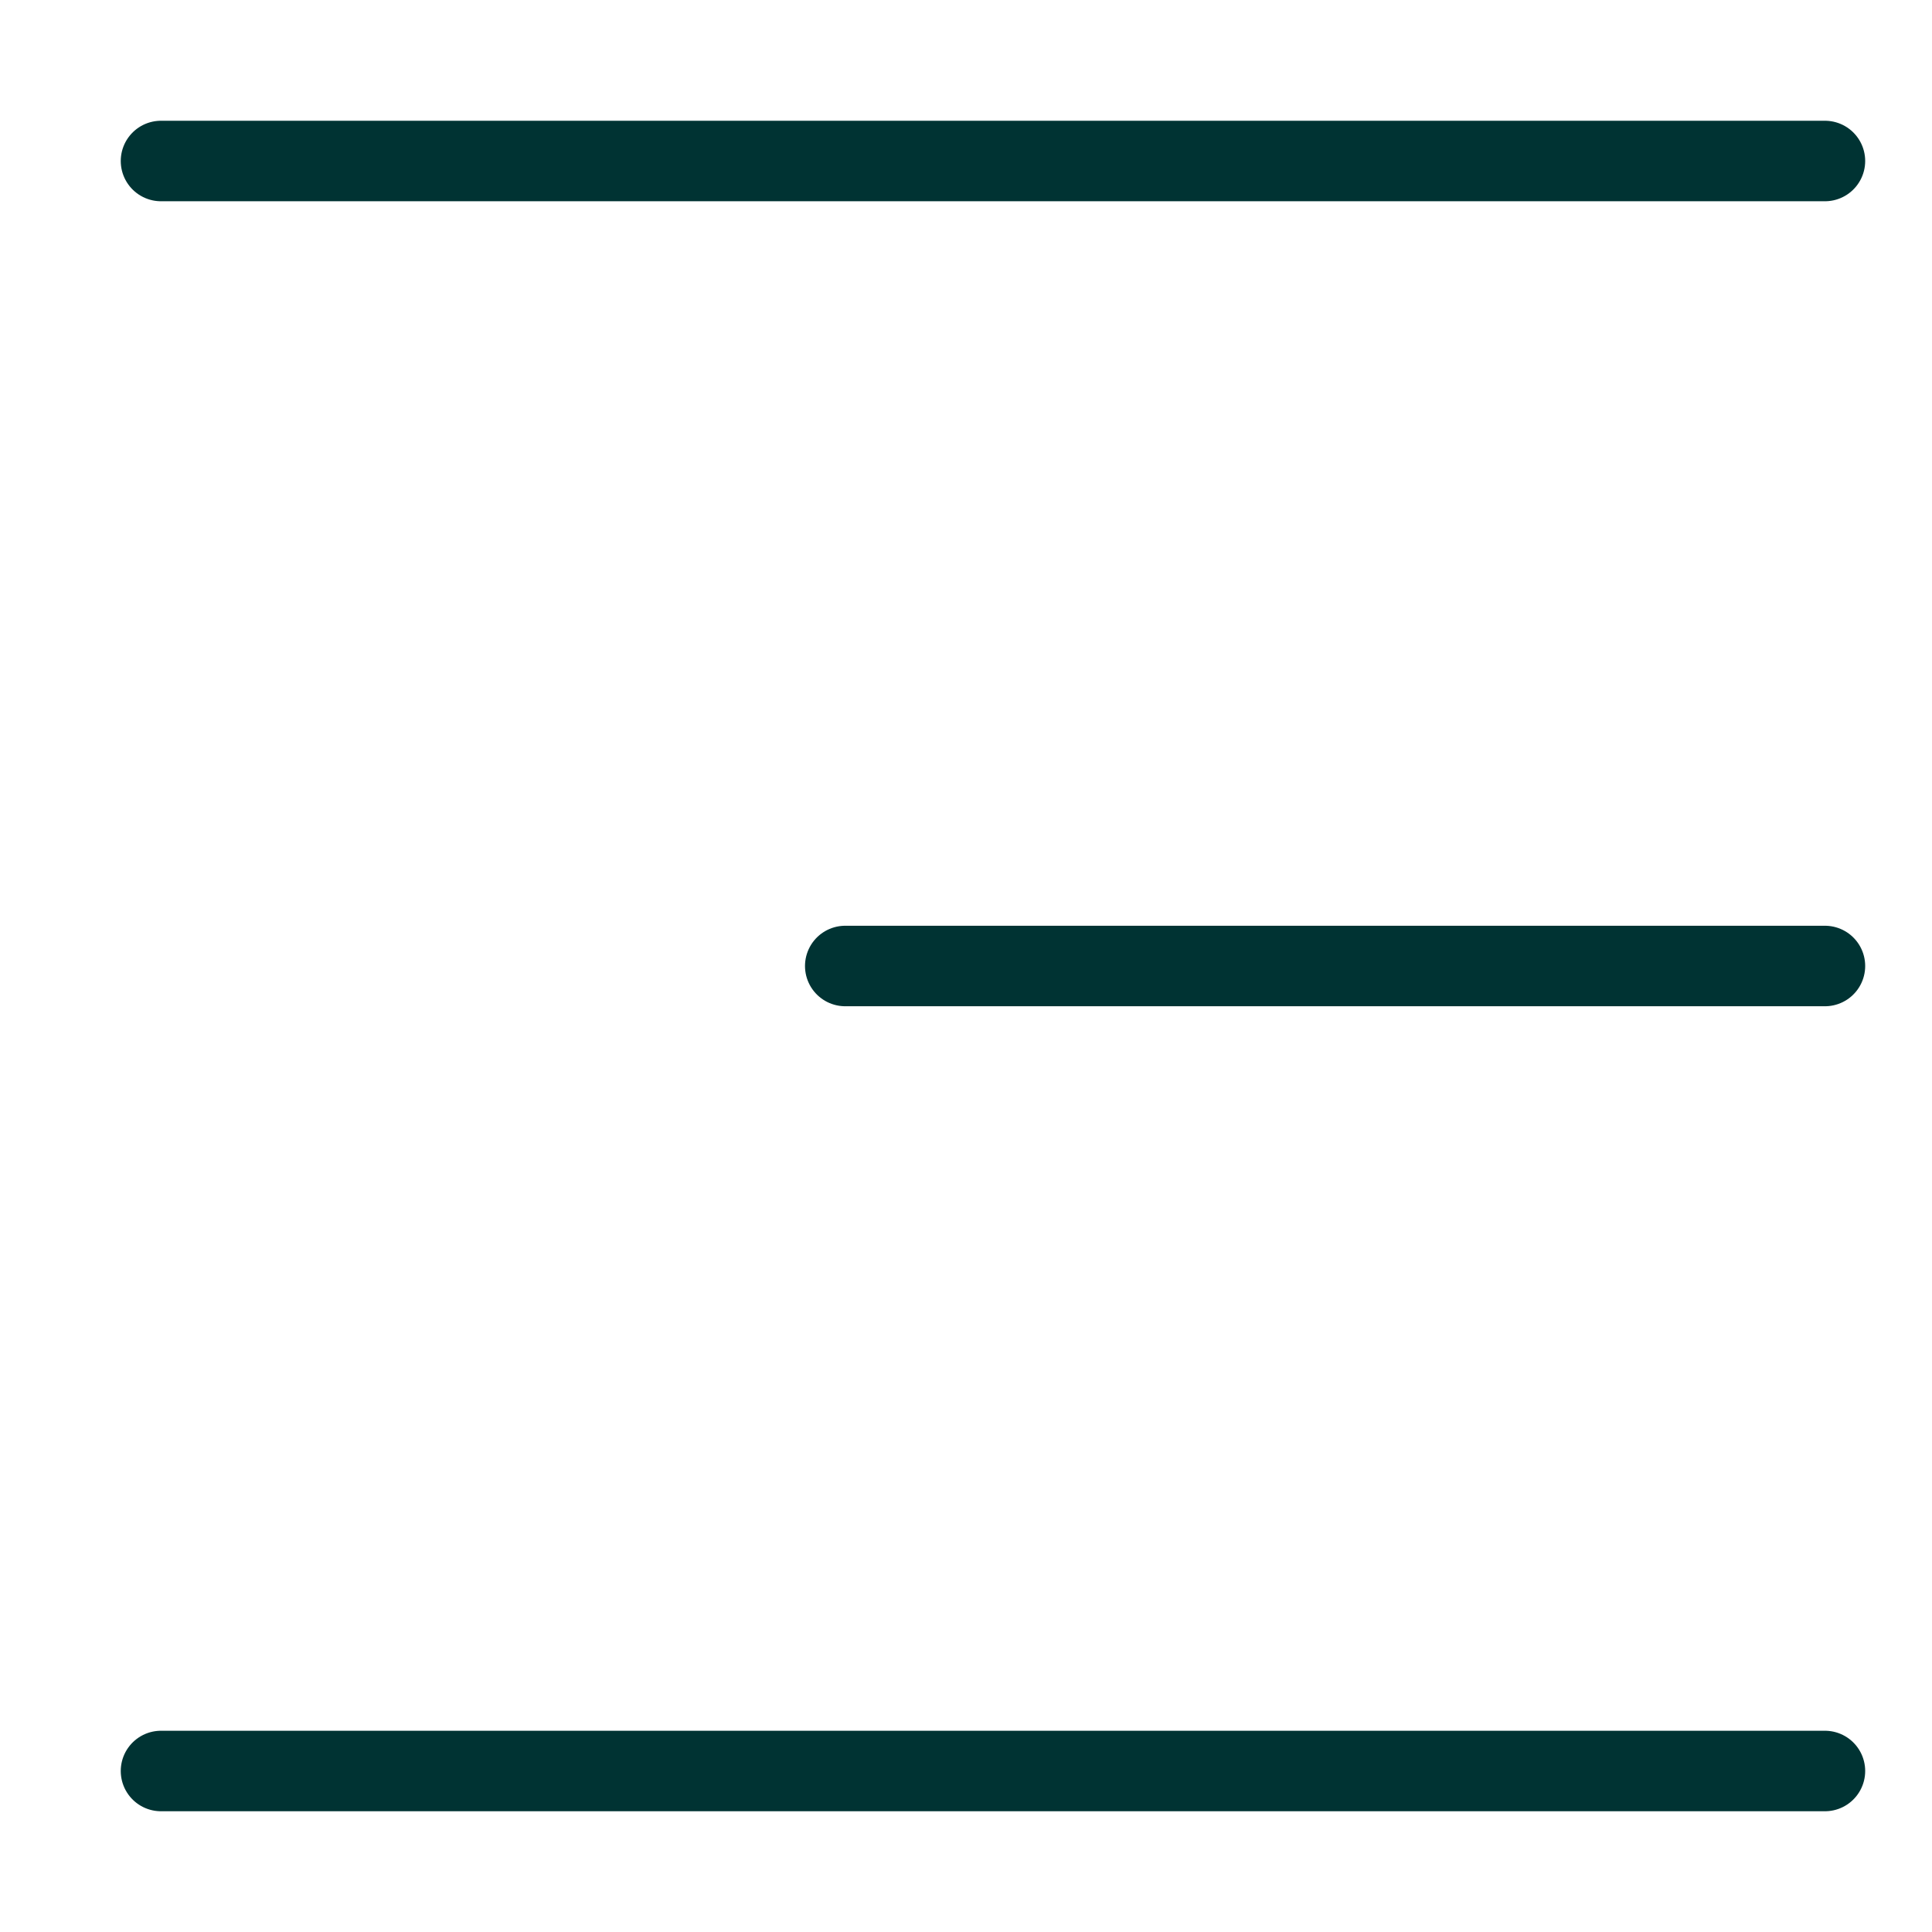 <?xml version="1.0" encoding="UTF-8"?><svg id="_レイヤー_2" xmlns="http://www.w3.org/2000/svg" viewBox="0 0 24 24"><defs><style>.cls-1,.cls-2{fill:none;}.cls-2{stroke:#033;stroke-linecap:round;}</style></defs><g id="_レイヤー_1-2"><rect class="cls-1" width="24" height="24"/><line class="cls-2" x1="2" y1="2" x2="22.67" y2="2"/><line class="cls-2" x1="10.5" y1="12" x2="22.67" y2="12"/><line class="cls-2" x1="2" y1="22" x2="22.67" y2="22"/></g></svg>